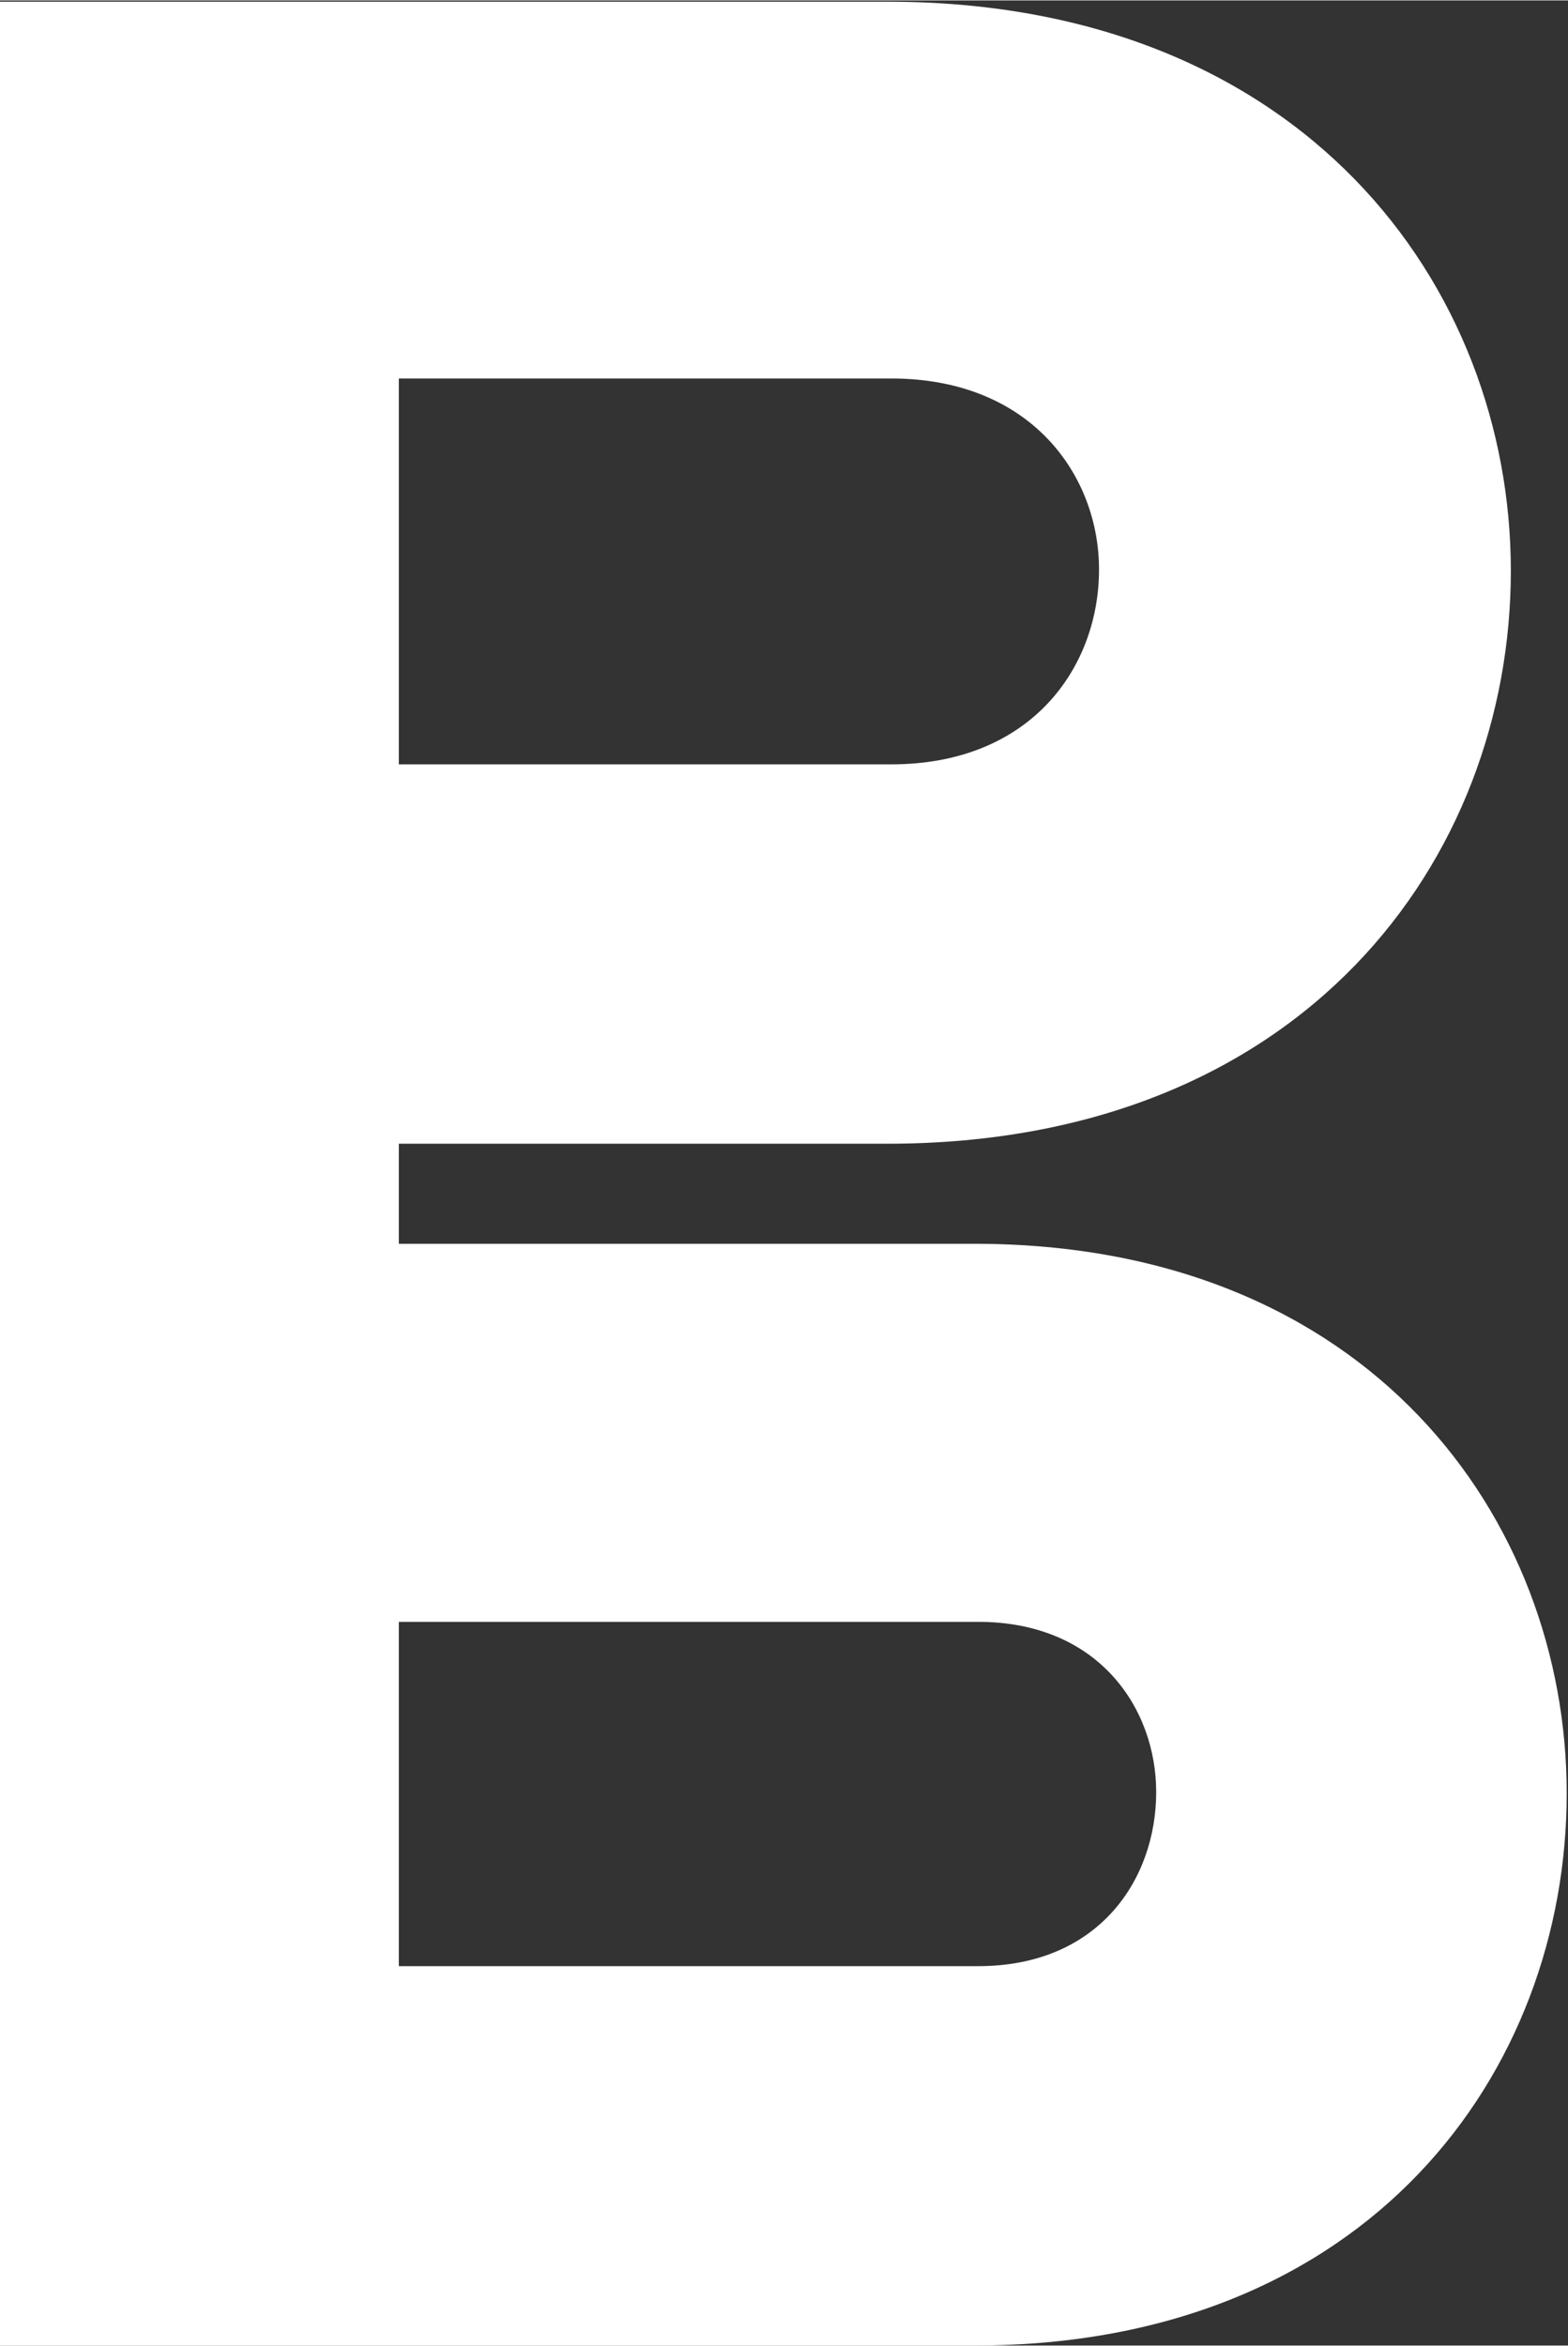 <?xml version="1.0" encoding="UTF-8"?> <!-- Creator: CorelDRAW --> <svg xmlns="http://www.w3.org/2000/svg" xmlns:xlink="http://www.w3.org/1999/xlink" xmlns:xodm="http://www.corel.com/coreldraw/odm/2003" xml:space="preserve" width="3.962mm" height="5.927mm" style="shape-rendering:geometricPrecision; text-rendering:geometricPrecision; image-rendering:optimizeQuality; fill-rule:evenodd; clip-rule:evenodd" viewBox="0 0 12.07 18.05"><rect x="0" y="0" width="12.07" height="18.05" fill="#333333" stroke="none"/> <defs> <style type="text/css"> <![CDATA[ .fil0 {fill:white;fill-rule:nonzero} ]]> </style> </defs> <g id="Слой_x0020_1">  <path class="fil0" d="M-0 18.05l7.5 0c3.04,0 4.56,-2.11 4.56,-4.25 0,-2.11 -1.52,-4.23 -4.56,-4.23l-4.43 0 0 -0.77 3.76 0c3.2,0 4.8,-2.19 4.8,-4.41 0,-2.19 -1.6,-4.38 -4.8,-4.38l-6.83 0 0 18.05zm3.07 -2.91l0 -2.66 4.46 0c0.93,0 1.37,0.67 1.37,1.31 0,0.67 -0.44,1.34 -1.37,1.34l-4.46 0zm0 -9.26l0 -2.97 3.79 0c1.08,0 1.6,0.75 1.6,1.47 0,0.75 -0.52,1.5 -1.6,1.5l-3.79 0z"></path> </g> </svg> 